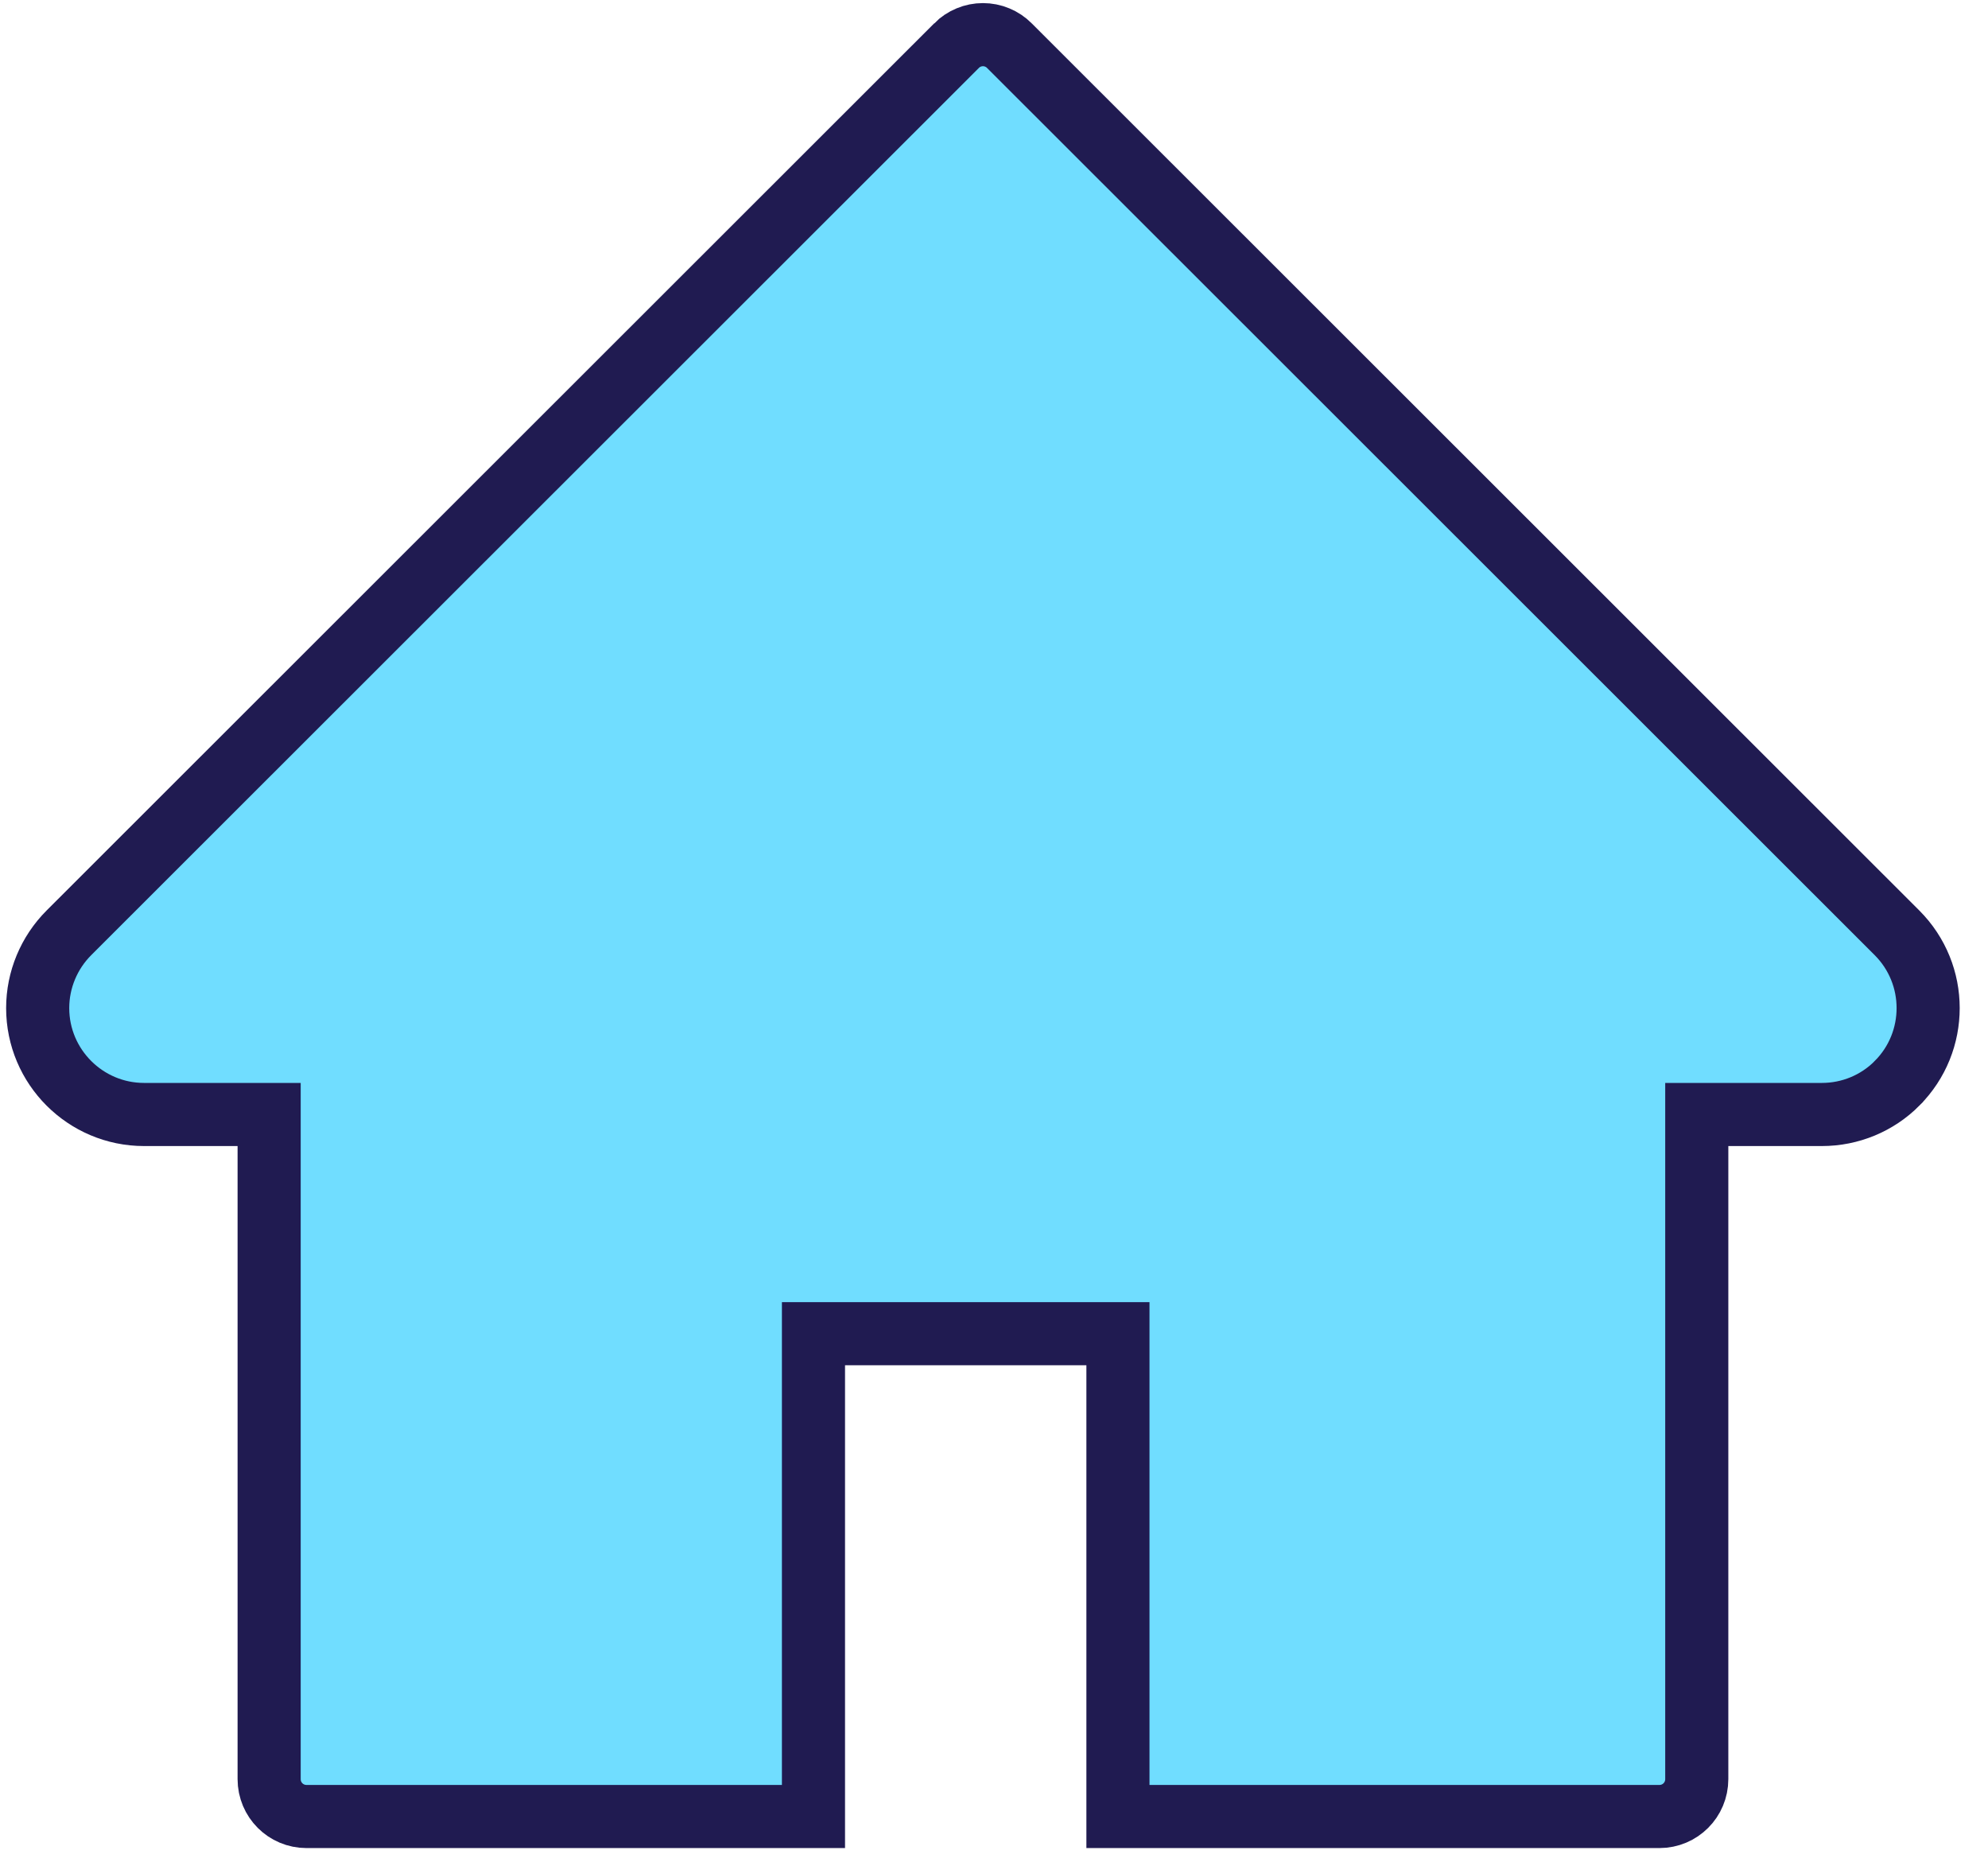 <?xml version="1.0" encoding="UTF-8"?> <svg xmlns="http://www.w3.org/2000/svg" width="63" height="59" viewBox="0 0 63 59" fill="none"><path d="M52.586 57.552H35.428V43.255V42.255H34.428H26.779H25.779V43.255V57.552H9.714C9.057 57.552 8.529 57.023 8.529 56.367V36.31V35.31H7.529H4.565C2.707 35.31 1.194 33.798 1.194 31.939C1.194 31.045 1.552 30.186 2.185 29.553C2.185 29.553 2.185 29.553 2.185 29.553L30.314 1.445L30.314 1.444C30.424 1.334 30.554 1.247 30.698 1.188C30.841 1.128 30.995 1.098 31.15 1.098C31.305 1.098 31.459 1.128 31.602 1.188C31.746 1.247 31.876 1.334 31.985 1.444L31.986 1.445L60.115 29.553C60.115 29.553 60.115 29.553 60.115 29.553C61.432 30.87 61.432 33.004 60.12 34.32L60.119 34.322C59.489 34.956 58.633 35.31 57.735 35.31H54.771H53.771V36.31V56.367C53.771 57.023 53.242 57.552 52.586 57.552Z" fill="#70DDFF" stroke="#201B51" stroke-width="2"></path></svg> 